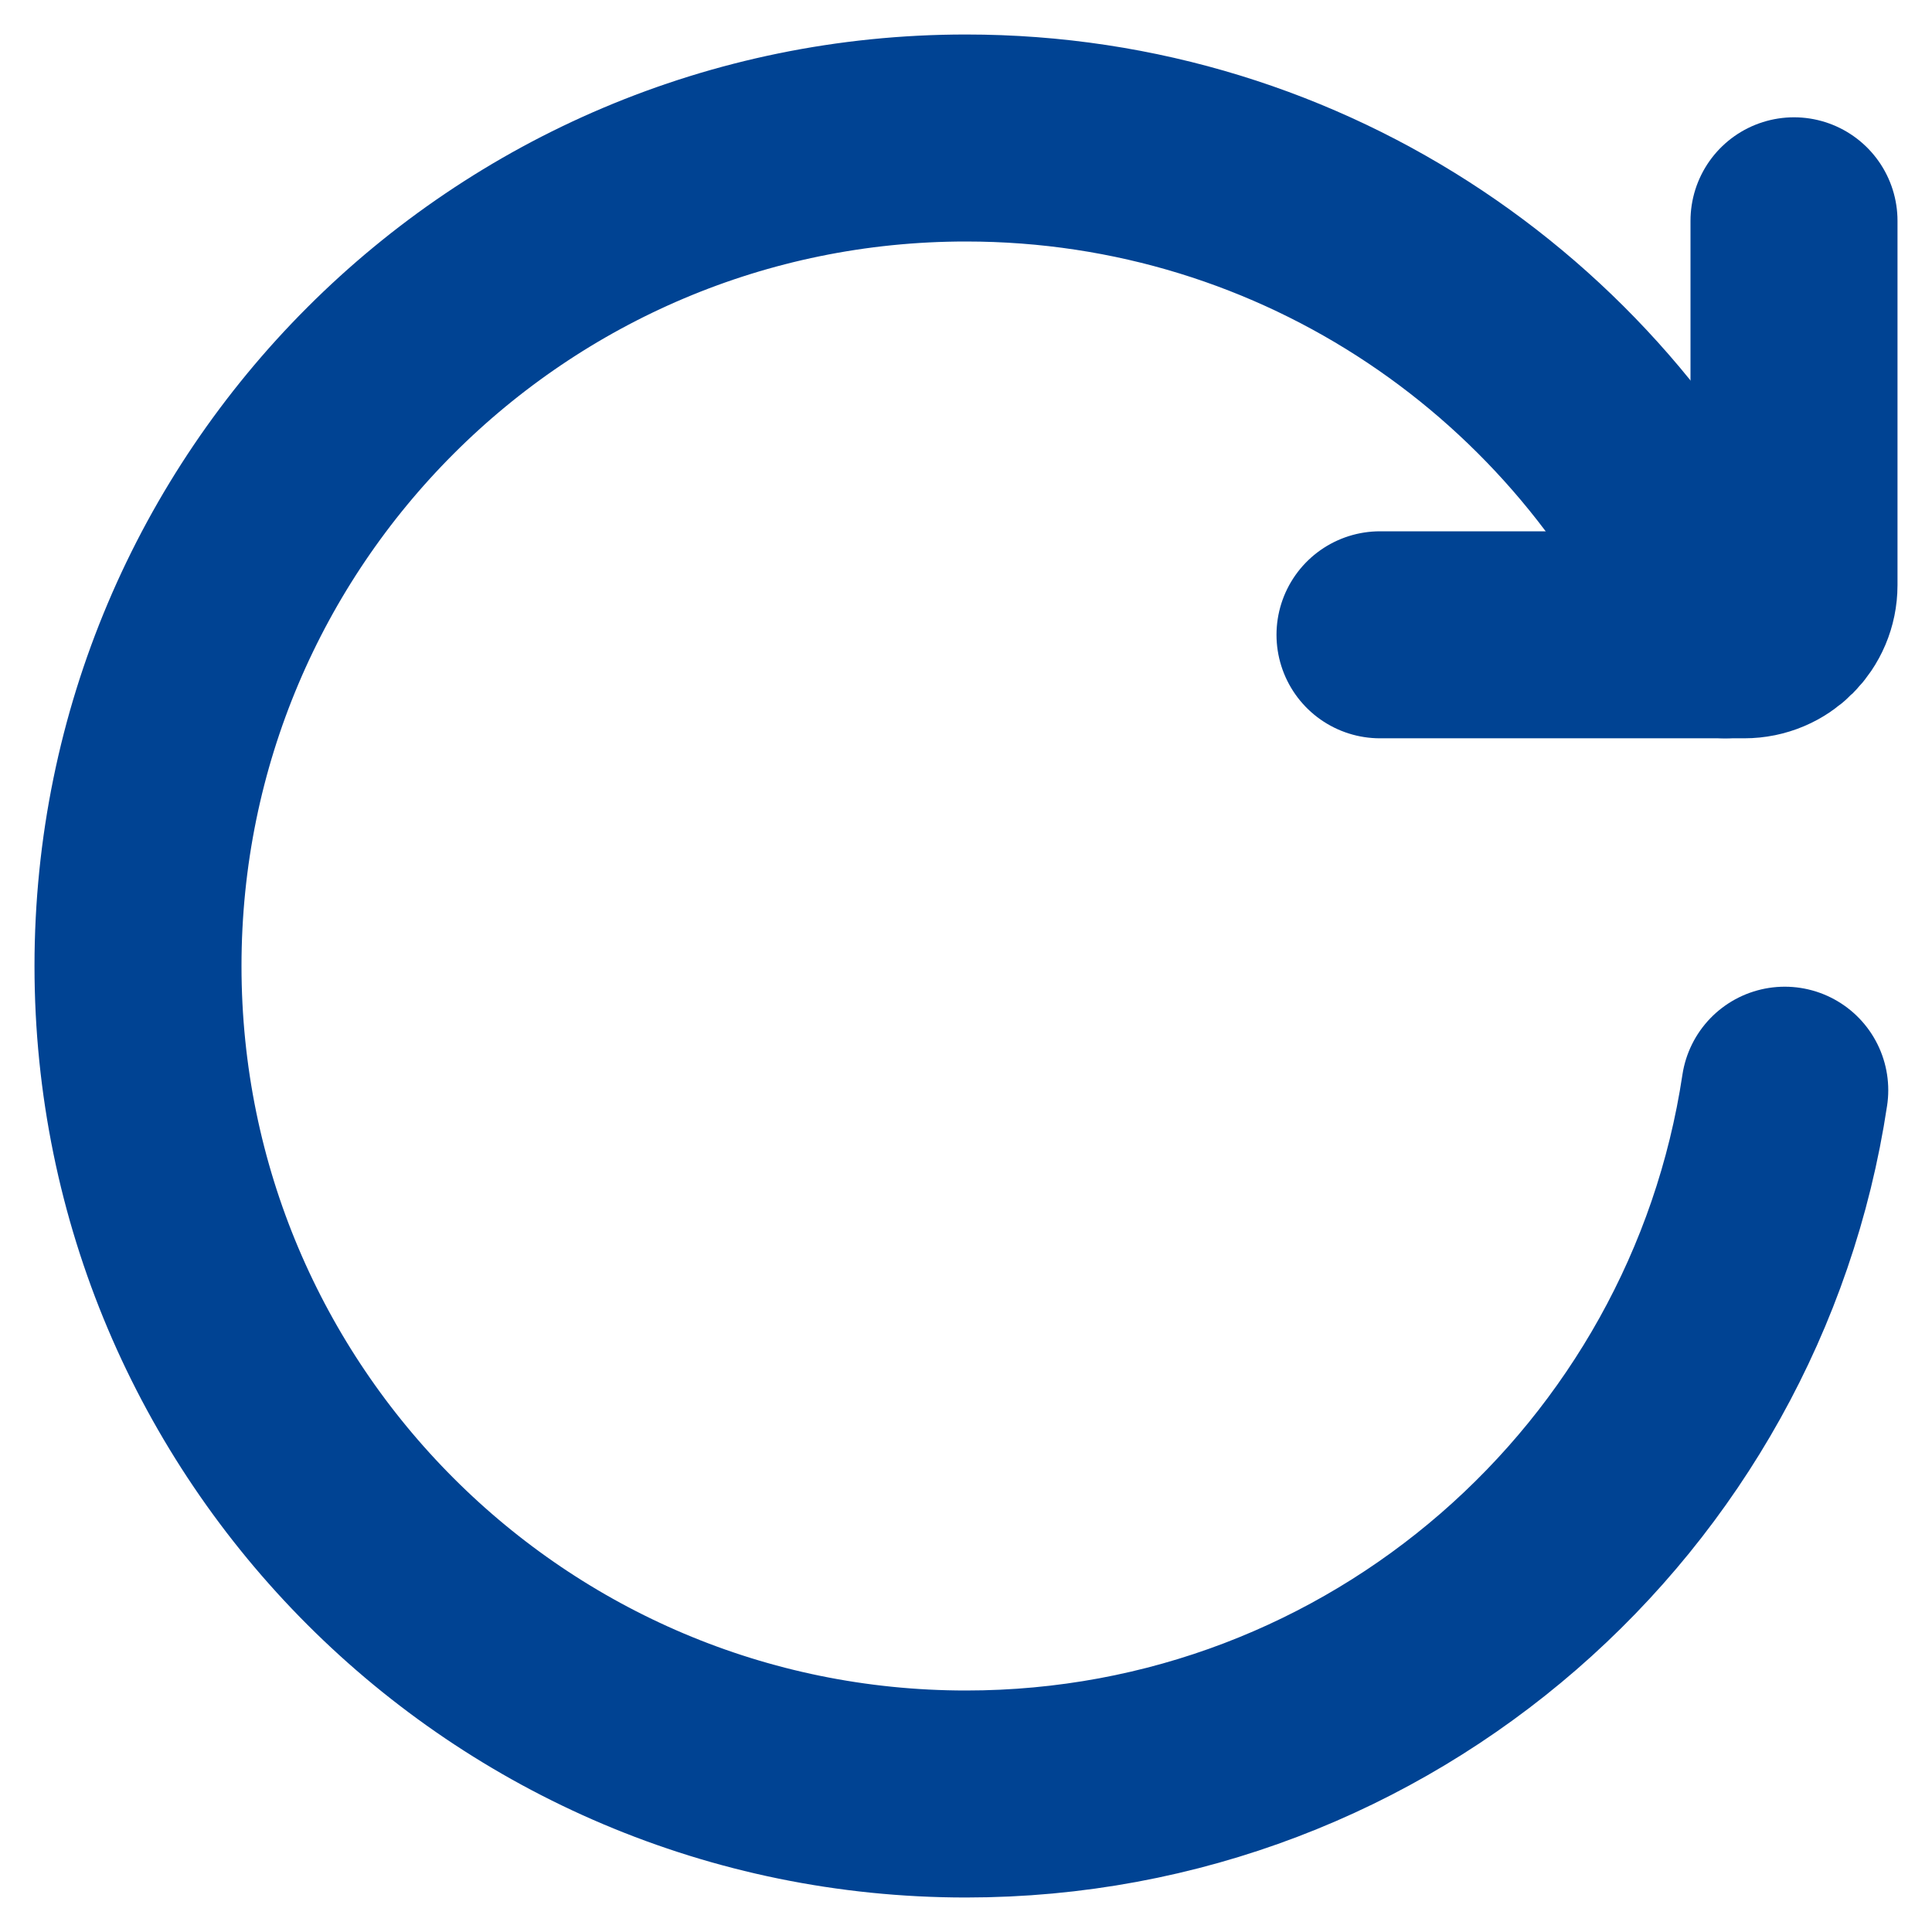 <svg class='svg-icon' xmlns="http://www.w3.org/2000/svg" width="28" height="28" viewBox="0 0 28 28" fill="none">
    <path d="M25.866 15.8C24.997 21.574 20.016 26 14 26C7.373 26 2 20.627 2 14C2 7.373 7.373 2 14 2C18.921 2 23.15 4.962 25.002 9.2" stroke="#004393" stroke-width="3" stroke-linecap="round" stroke-linejoin="round" />
    <path d="M20 9.2H25.28C25.678 9.2 26 8.878 26 8.48V3.2" stroke="#004393" stroke-width="3" stroke-linecap="round" stroke-linejoin="round" />
</svg>